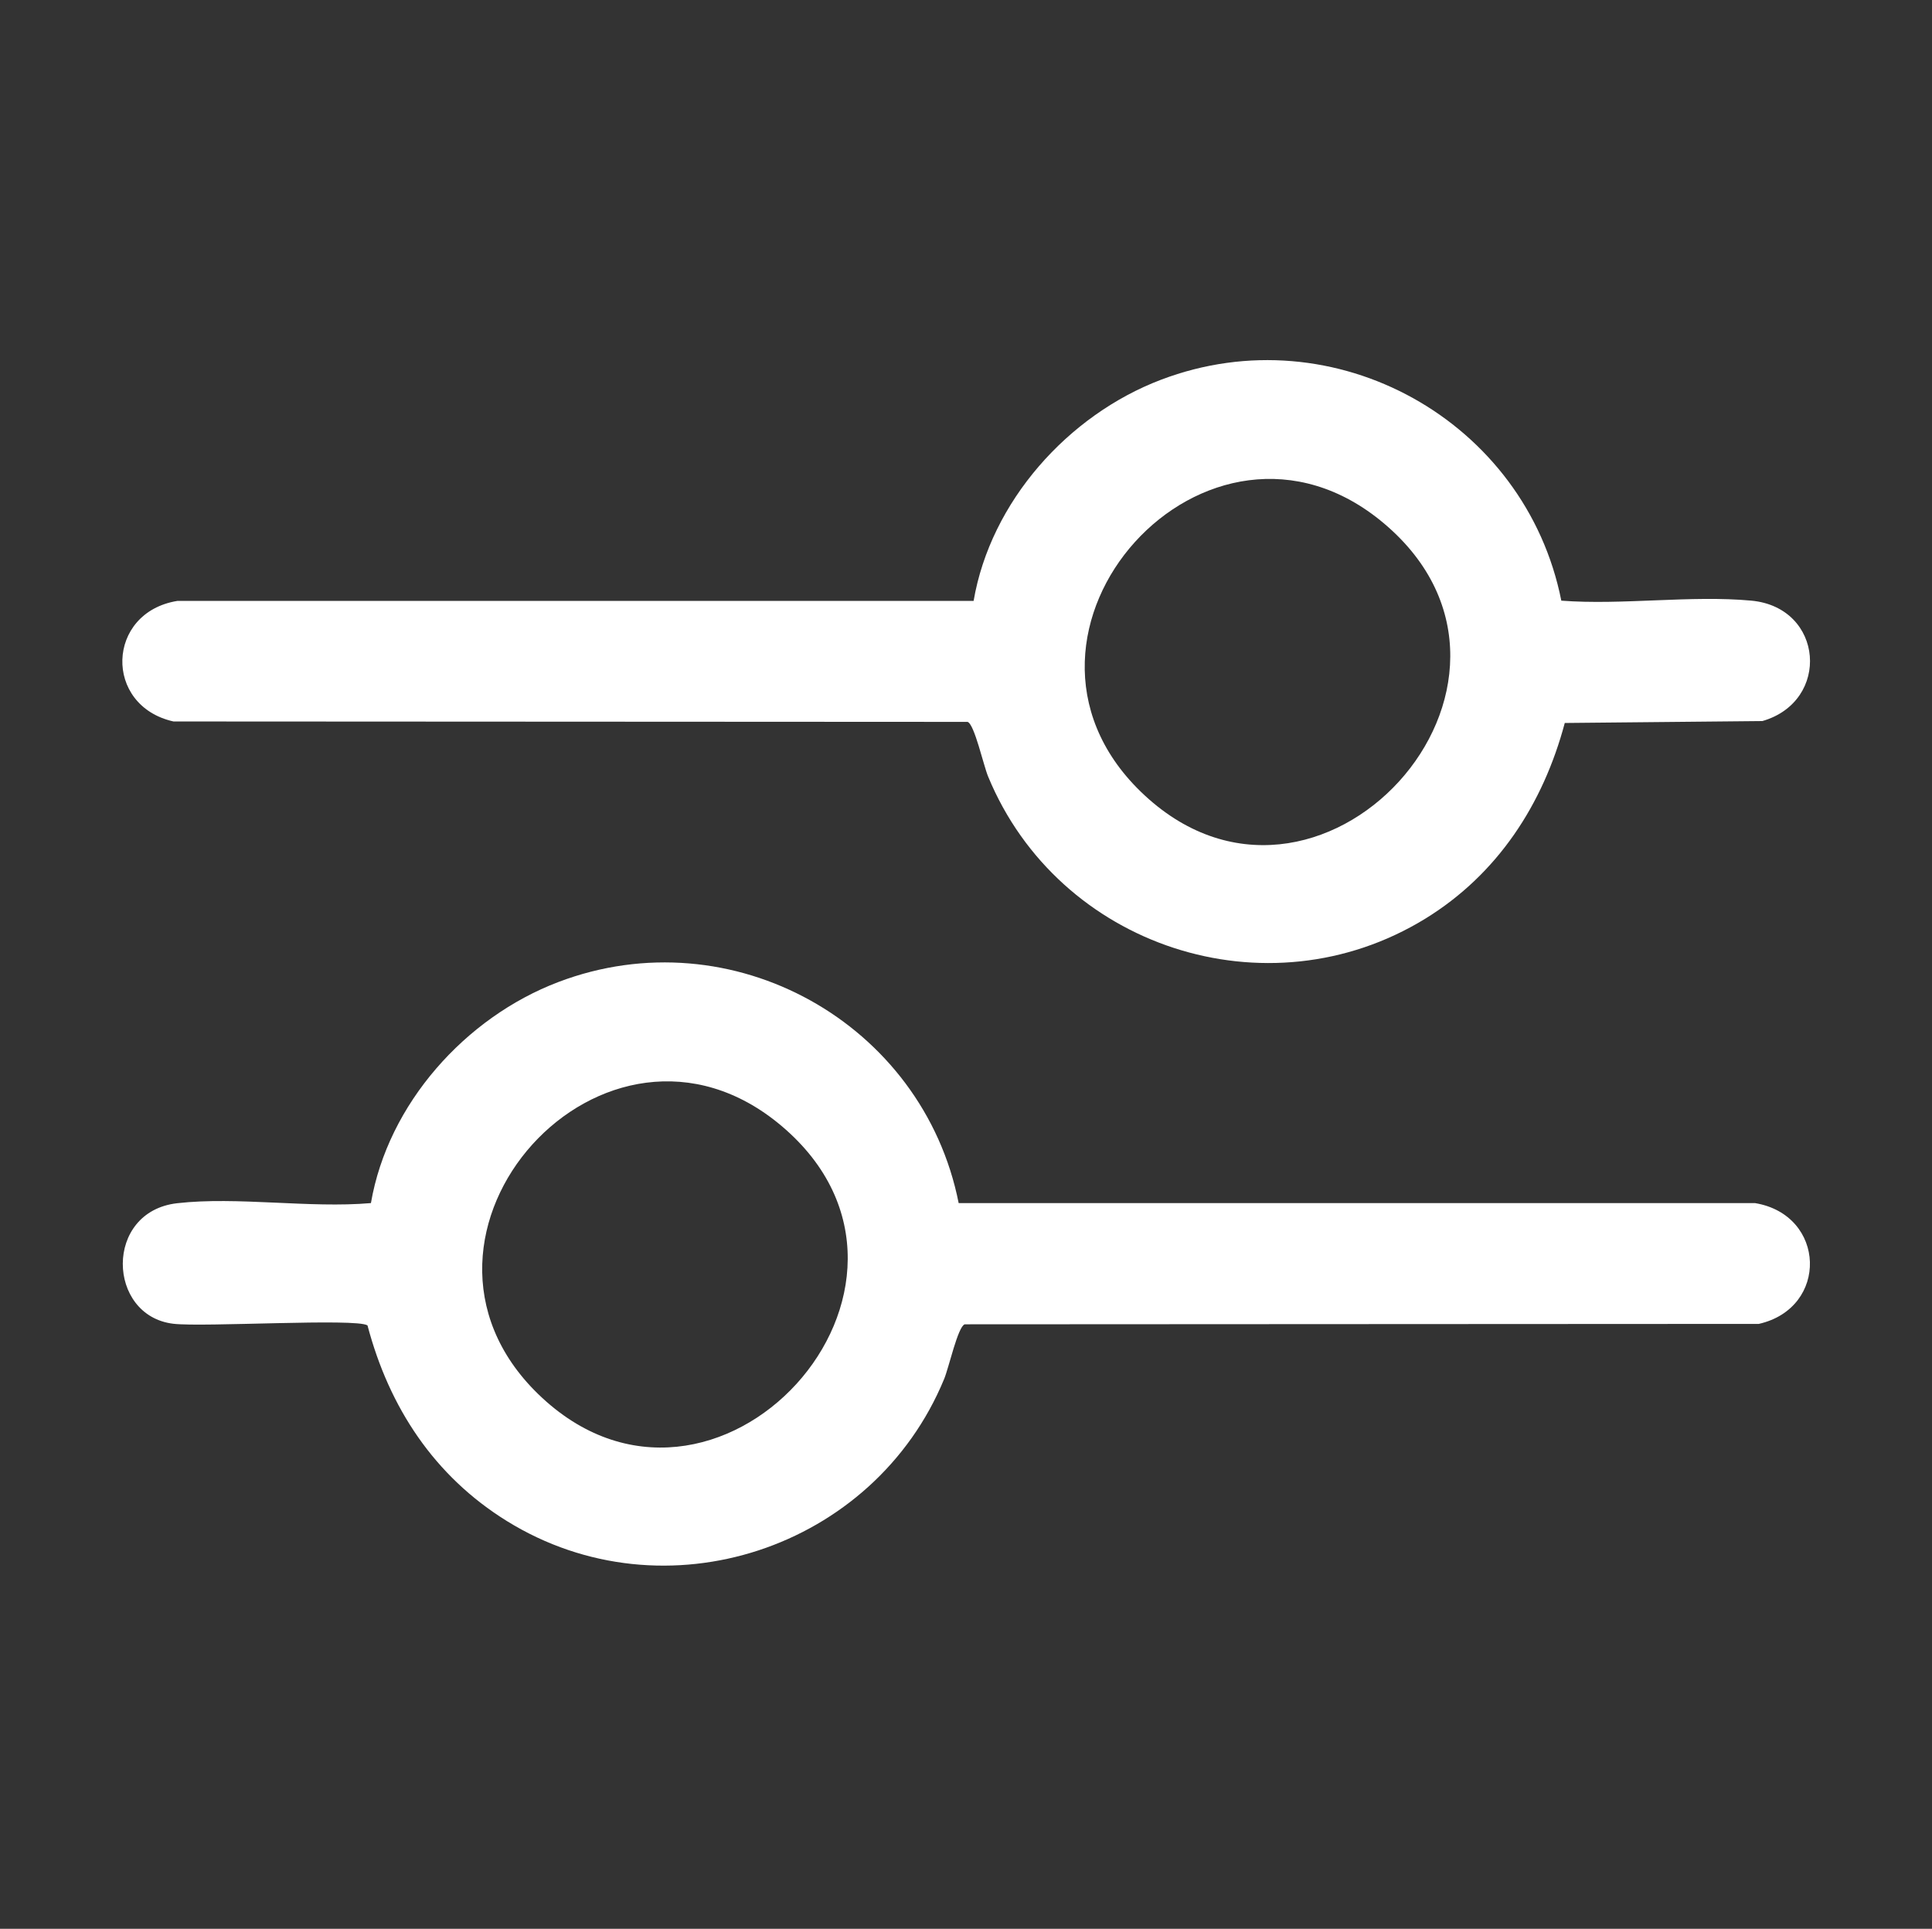 <?xml version="1.0" encoding="UTF-8"?>
<svg id="Layer_1" data-name="Layer 1" xmlns="http://www.w3.org/2000/svg" viewBox="0 0 140.89 140.65">
  <rect x="0" y="0" width="140.89" height="140.65" fill="#333333" stroke="none"/>
  <defs>
    <style>
      .cls-1 {
        fill: #fff;
      }
    </style>
  </defs>
  <path class="cls-1" d="M113.85,43.8c4.46.34,9.47-.41,13.87,0,5.29.5,5.8,7.34.8,8.78l-14.41.14c-1.58,5.93-4.9,11.03-10.17,14.27-11.54,7.08-26.75,2.06-31.88-10.36-.34-.81-1-3.83-1.5-3.99l-57.91-.03c-5.12-1.15-4.91-7.95.28-8.79h58.07c1.24-7.24,6.88-13.55,13.67-16.13,12.66-4.81,26.59,3,29.19,16.12ZM83.18,57.72c12.85,12.49,31.48-7.94,17.76-19.54-12.84-10.85-29.71,7.92-17.76,19.54Z"/>
  <path class="cls-1" d="M69.91,87.73h58.07c5.19.86,5.4,7.65.28,8.81l-57.91.03c-.5.17-1.16,3.18-1.5,3.99-5.11,12.39-20.37,17.48-31.88,10.36-5.3-3.28-8.59-8.29-10.17-14.27-.81-.54-11.97.14-14.16-.12-4.85-.58-5.07-8.18.28-8.79,4.39-.5,9.65.38,14.13-.01,1.24-7.23,6.88-13.54,13.67-16.12,12.66-4.81,26.59,3,29.19,16.12ZM39.24,101.65c12.85,12.49,31.48-7.94,17.76-19.54-12.84-10.85-29.71,7.92-17.76,19.54Z"/>
</svg>
